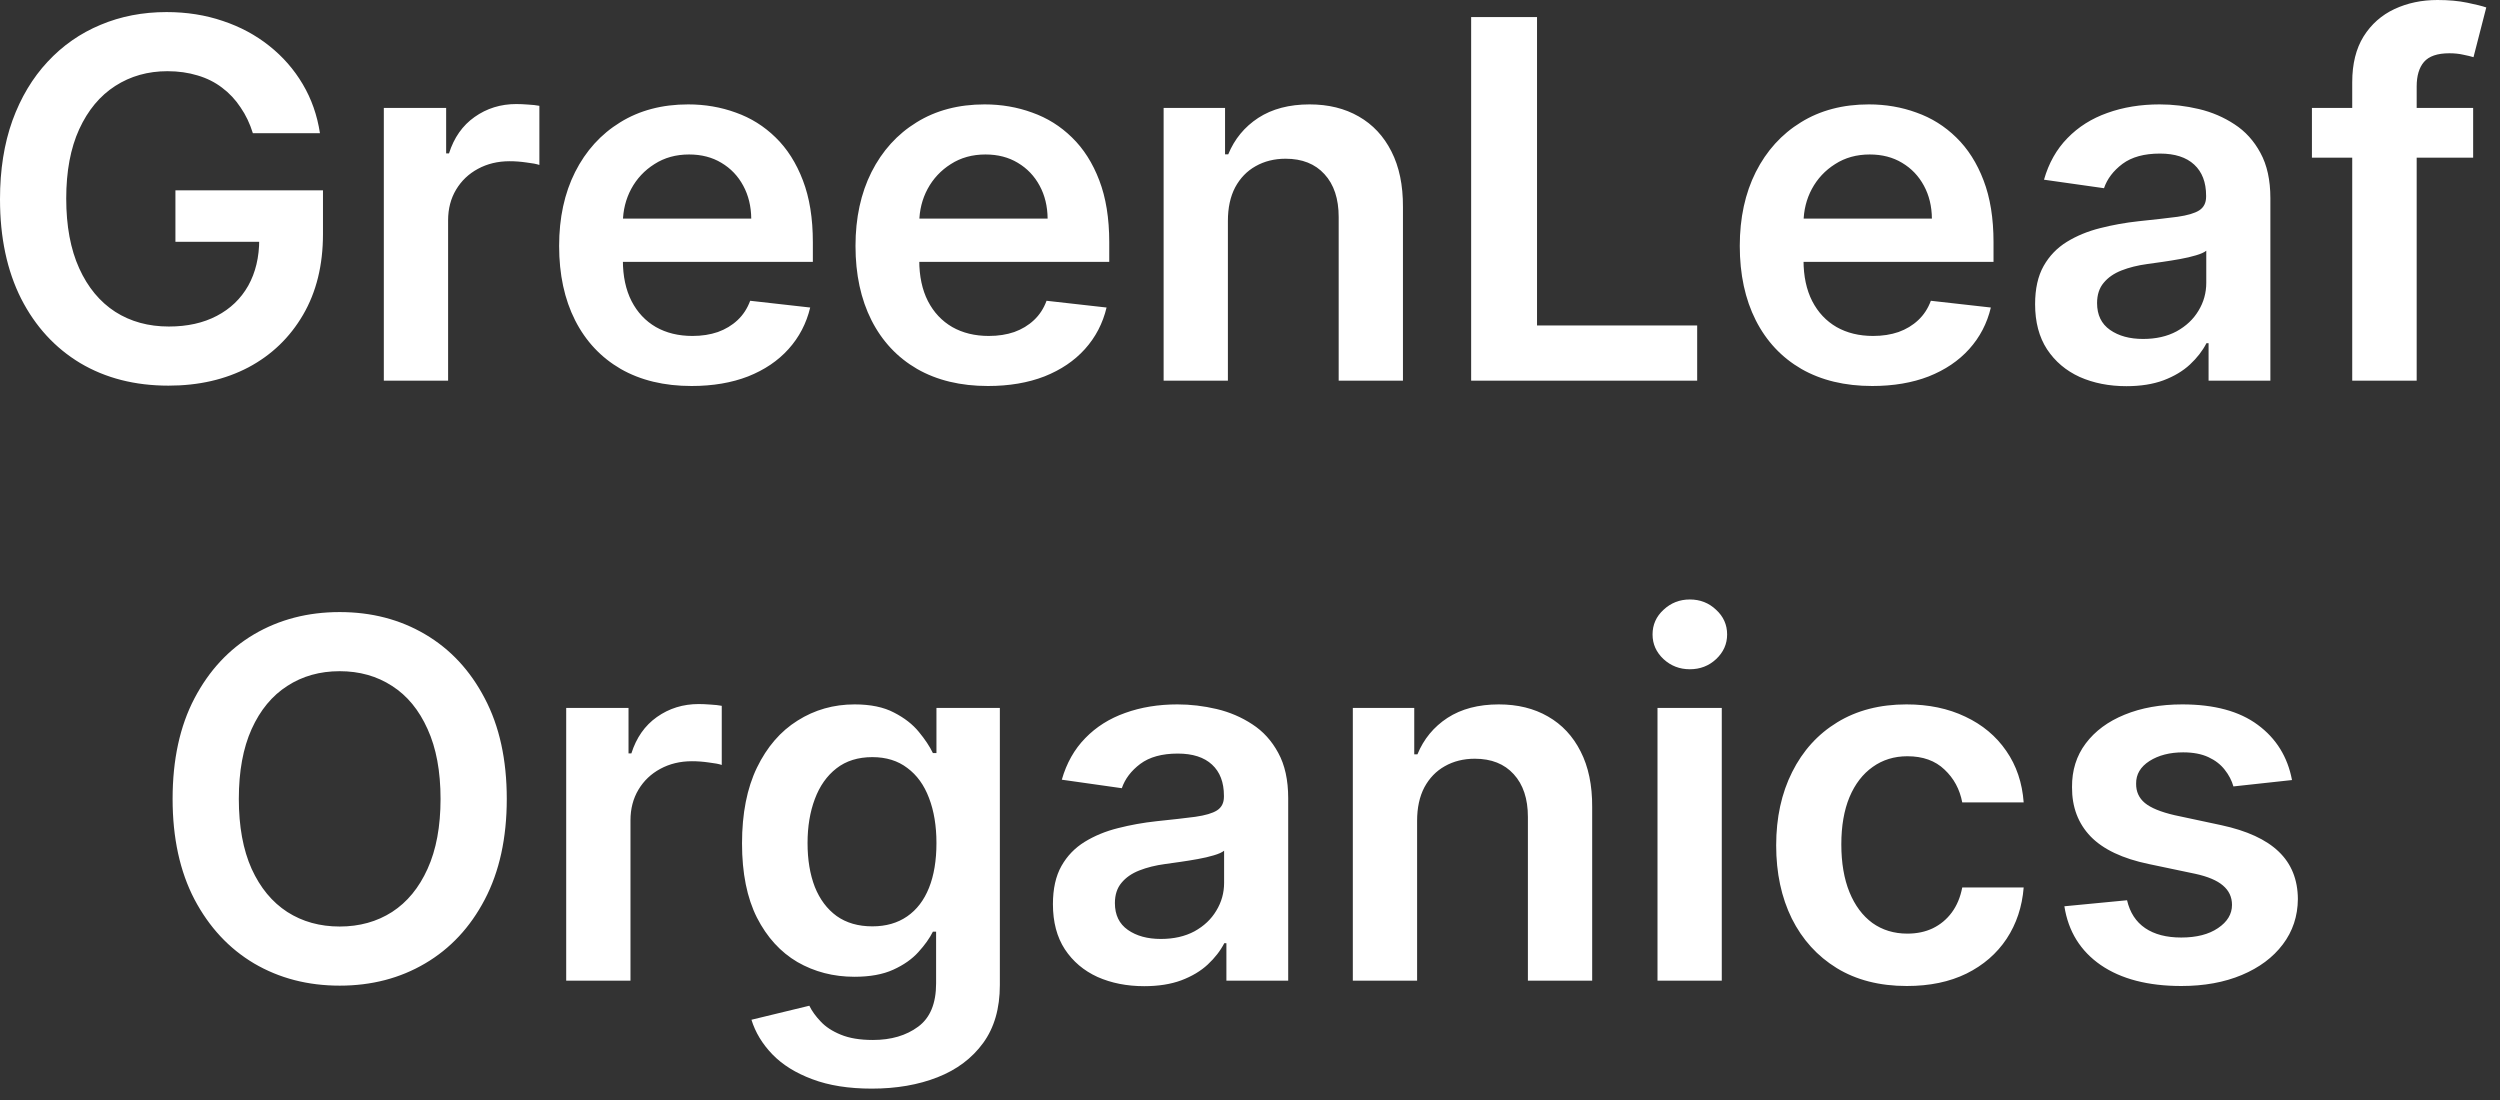<svg width="100" height="44" viewBox="0 0 100 44" fill="none" xmlns="http://www.w3.org/2000/svg">
<rect x="0" y="0" width="100" height="44" fill="#333333" stroke="none"/>
<path d="M10.114 5.327C9.995 4.943 9.832 4.6 9.623 4.297C9.42 3.989 9.174 3.726 8.885 3.509C8.601 3.291 8.274 3.127 7.905 3.018C7.535 2.905 7.133 2.848 6.697 2.848C5.916 2.848 5.22 3.045 4.609 3.438C3.998 3.831 3.518 4.408 3.168 5.17C2.822 5.928 2.649 6.851 2.649 7.94C2.649 9.039 2.822 9.969 3.168 10.732C3.513 11.494 3.994 12.074 4.609 12.472C5.225 12.865 5.94 13.061 6.754 13.061C7.493 13.061 8.132 12.919 8.672 12.635C9.216 12.351 9.635 11.948 9.929 11.428C10.222 10.902 10.369 10.287 10.369 9.581L10.966 9.673H7.017V7.614H12.919V9.361C12.919 10.606 12.654 11.683 12.123 12.592C11.593 13.501 10.864 14.202 9.936 14.695C9.008 15.182 7.943 15.426 6.74 15.426C5.4 15.426 4.223 15.126 3.21 14.524C2.202 13.918 1.413 13.059 0.845 11.946C0.282 10.829 -8.87513e-05 9.503 -8.87513e-05 7.969C-8.87513e-05 6.795 0.166 5.746 0.497 4.822C0.833 3.899 1.302 3.116 1.903 2.472C2.505 1.823 3.21 1.331 4.02 0.994C4.829 0.653 5.71 0.483 6.662 0.483C7.467 0.483 8.217 0.601 8.913 0.838C9.609 1.07 10.227 1.402 10.767 1.832C11.312 2.263 11.759 2.775 12.109 3.366C12.46 3.958 12.689 4.612 12.798 5.327H10.114ZM15.353 15.227V4.318H17.846V6.136H17.96C18.159 5.507 18.5 5.021 18.983 4.68C19.47 4.335 20.026 4.162 20.651 4.162C20.794 4.162 20.952 4.169 21.127 4.183C21.307 4.193 21.456 4.209 21.575 4.233V6.598C21.466 6.56 21.293 6.527 21.056 6.499C20.824 6.465 20.599 6.449 20.382 6.449C19.913 6.449 19.491 6.551 19.117 6.754C18.748 6.953 18.457 7.23 18.244 7.585C18.031 7.94 17.924 8.35 17.924 8.814V15.227H15.353ZM27.663 15.44C26.57 15.44 25.625 15.213 24.829 14.758C24.039 14.299 23.43 13.651 23.004 12.812C22.578 11.97 22.365 10.978 22.365 9.837C22.365 8.715 22.578 7.73 23.004 6.882C23.435 6.03 24.036 5.367 24.808 4.893C25.58 4.415 26.487 4.176 27.528 4.176C28.201 4.176 28.835 4.285 29.432 4.503C30.033 4.716 30.563 5.047 31.023 5.497C31.487 5.947 31.851 6.52 32.116 7.216C32.382 7.907 32.514 8.731 32.514 9.688V10.476H23.572V8.743H30.05C30.045 8.251 29.938 7.813 29.73 7.429C29.522 7.041 29.23 6.735 28.856 6.513C28.487 6.29 28.056 6.179 27.564 6.179C27.038 6.179 26.577 6.307 26.179 6.563C25.781 6.813 25.471 7.145 25.248 7.557C25.031 7.964 24.919 8.411 24.915 8.899V10.412C24.915 11.046 25.031 11.591 25.263 12.046C25.495 12.495 25.819 12.841 26.236 13.082C26.652 13.319 27.14 13.438 27.699 13.438C28.073 13.438 28.411 13.385 28.714 13.281C29.017 13.172 29.28 13.014 29.503 12.805C29.725 12.597 29.893 12.339 30.007 12.031L32.408 12.301C32.256 12.936 31.967 13.49 31.541 13.963C31.12 14.432 30.58 14.796 29.922 15.057C29.264 15.312 28.511 15.44 27.663 15.44ZM39.519 15.44C38.425 15.44 37.48 15.213 36.685 14.758C35.894 14.299 35.286 13.651 34.86 12.812C34.434 11.97 34.22 10.978 34.22 9.837C34.22 8.715 34.434 7.73 34.86 6.882C35.291 6.03 35.892 5.367 36.664 4.893C37.435 4.415 38.342 4.176 39.384 4.176C40.056 4.176 40.691 4.285 41.287 4.503C41.889 4.716 42.419 5.047 42.878 5.497C43.342 5.947 43.707 6.52 43.972 7.216C44.237 7.907 44.37 8.731 44.37 9.688V10.476H35.428V8.743H41.905C41.9 8.251 41.794 7.813 41.586 7.429C41.377 7.041 41.086 6.735 40.712 6.513C40.343 6.29 39.912 6.179 39.419 6.179C38.894 6.179 38.432 6.307 38.034 6.563C37.637 6.813 37.327 7.145 37.104 7.557C36.886 7.964 36.775 8.411 36.77 8.899V10.412C36.77 11.046 36.886 11.591 37.118 12.046C37.35 12.495 37.675 12.841 38.091 13.082C38.508 13.319 38.995 13.438 39.554 13.438C39.928 13.438 40.267 13.385 40.57 13.281C40.873 13.172 41.136 13.014 41.358 12.805C41.581 12.597 41.749 12.339 41.862 12.031L44.263 12.301C44.111 12.936 43.823 13.49 43.397 13.963C42.975 14.432 42.435 14.796 41.777 15.057C41.119 15.312 40.366 15.44 39.519 15.44ZM49.116 8.835V15.227H46.545V4.318H49.002V6.172H49.13C49.381 5.561 49.781 5.076 50.33 4.716C50.884 4.356 51.568 4.176 52.383 4.176C53.136 4.176 53.791 4.337 54.35 4.659C54.913 4.981 55.349 5.447 55.657 6.058C55.969 6.669 56.123 7.41 56.118 8.281V15.227H53.547V8.679C53.547 7.95 53.358 7.379 52.979 6.967C52.605 6.555 52.087 6.349 51.424 6.349C50.974 6.349 50.574 6.449 50.224 6.648C49.878 6.842 49.606 7.124 49.407 7.493C49.213 7.862 49.116 8.31 49.116 8.835ZM58.846 15.227V0.682H61.481V13.018H67.887V15.227H58.846ZM74.89 15.44C73.796 15.44 72.852 15.213 72.056 14.758C71.265 14.299 70.657 13.651 70.231 12.812C69.805 11.97 69.591 10.978 69.591 9.837C69.591 8.715 69.805 7.73 70.231 6.882C70.662 6.03 71.263 5.367 72.035 4.893C72.806 4.415 73.713 4.176 74.755 4.176C75.427 4.176 76.062 4.285 76.658 4.503C77.26 4.716 77.79 5.047 78.249 5.497C78.713 5.947 79.078 6.52 79.343 7.216C79.608 7.907 79.741 8.731 79.741 9.688V10.476H70.799V8.743H77.276C77.272 8.251 77.165 7.813 76.957 7.429C76.748 7.041 76.457 6.735 76.083 6.513C75.714 6.29 75.283 6.179 74.79 6.179C74.265 6.179 73.803 6.307 73.406 6.563C73.008 6.813 72.698 7.145 72.475 7.557C72.257 7.964 72.146 8.411 72.141 8.899V10.412C72.141 11.046 72.257 11.591 72.489 12.046C72.721 12.495 73.046 12.841 73.462 13.082C73.879 13.319 74.367 13.438 74.925 13.438C75.299 13.438 75.638 13.385 75.941 13.281C76.244 13.172 76.507 13.014 76.729 12.805C76.952 12.597 77.12 12.339 77.234 12.031L79.634 12.301C79.483 12.936 79.194 13.49 78.768 13.963C78.346 14.432 77.806 14.796 77.148 15.057C76.49 15.312 75.737 15.44 74.89 15.44ZM85.055 15.447C84.364 15.447 83.741 15.324 83.187 15.078C82.638 14.827 82.202 14.458 81.88 13.97C81.563 13.482 81.404 12.881 81.404 12.166C81.404 11.551 81.518 11.042 81.745 10.639C81.973 10.237 82.283 9.915 82.676 9.673C83.069 9.432 83.511 9.25 84.004 9.126C84.501 8.999 85.015 8.906 85.545 8.849C86.184 8.783 86.703 8.724 87.1 8.672C87.498 8.615 87.787 8.53 87.967 8.416C88.151 8.298 88.244 8.116 88.244 7.869V7.827C88.244 7.292 88.085 6.877 87.768 6.584C87.451 6.29 86.994 6.143 86.397 6.143C85.767 6.143 85.268 6.281 84.899 6.555C84.534 6.83 84.288 7.154 84.16 7.528L81.76 7.188C81.949 6.525 82.261 5.971 82.697 5.526C83.133 5.076 83.665 4.74 84.295 4.517C84.925 4.29 85.621 4.176 86.383 4.176C86.909 4.176 87.432 4.238 87.953 4.361C88.474 4.484 88.949 4.688 89.38 4.972C89.811 5.251 90.157 5.632 90.417 6.115C90.682 6.598 90.815 7.202 90.815 7.926V15.227H88.343V13.729H88.258C88.102 14.032 87.882 14.316 87.598 14.581C87.318 14.841 86.966 15.052 86.539 15.213C86.118 15.369 85.623 15.447 85.055 15.447ZM85.723 13.558C86.239 13.558 86.686 13.457 87.065 13.253C87.444 13.044 87.735 12.77 87.939 12.429C88.147 12.088 88.251 11.716 88.251 11.314V10.028C88.171 10.095 88.033 10.156 87.839 10.213C87.65 10.27 87.437 10.32 87.2 10.362C86.963 10.405 86.729 10.443 86.497 10.476C86.265 10.509 86.064 10.537 85.893 10.561C85.51 10.613 85.166 10.698 84.863 10.817C84.56 10.935 84.321 11.101 84.146 11.314C83.971 11.522 83.883 11.792 83.883 12.124C83.883 12.597 84.056 12.955 84.401 13.196C84.747 13.438 85.188 13.558 85.723 13.558ZM98.926 4.318V6.307H92.477V4.318H98.926ZM94.089 15.227V3.288C94.089 2.554 94.241 1.944 94.544 1.456C94.851 0.968 95.263 0.604 95.779 0.362C96.296 0.121 96.868 2.12193e-05 97.498 2.12193e-05C97.943 2.12193e-05 98.339 0.036 98.684 0.107C99.03 0.178 99.285 0.241 99.451 0.298L98.94 2.287C98.831 2.254 98.694 2.221 98.528 2.188C98.362 2.15 98.178 2.131 97.974 2.131C97.496 2.131 97.157 2.247 96.958 2.479C96.764 2.706 96.667 3.033 96.667 3.459V15.227H94.089ZM20.271 31.955C20.271 33.522 19.977 34.864 19.39 35.982C18.808 37.094 18.012 37.947 17.004 38.538C16 39.13 14.861 39.426 13.587 39.426C12.314 39.426 11.173 39.13 10.164 38.538C9.16 37.942 8.365 37.087 7.778 35.974C7.195 34.857 6.904 33.517 6.904 31.955C6.904 30.387 7.195 29.047 7.778 27.935C8.365 26.817 9.16 25.963 10.164 25.371C11.173 24.779 12.314 24.483 13.587 24.483C14.861 24.483 16 24.779 17.004 25.371C18.012 25.963 18.808 26.817 19.39 27.935C19.977 29.047 20.271 30.387 20.271 31.955ZM17.622 31.955C17.622 30.851 17.449 29.921 17.103 29.163C16.762 28.401 16.289 27.826 15.683 27.438C15.077 27.044 14.378 26.848 13.587 26.848C12.797 26.848 12.098 27.044 11.492 27.438C10.886 27.826 10.41 28.401 10.065 29.163C9.724 29.921 9.553 30.851 9.553 31.955C9.553 33.058 9.724 33.991 10.065 34.753C10.41 35.51 10.886 36.086 11.492 36.479C12.098 36.867 12.797 37.061 13.587 37.061C14.378 37.061 15.077 36.867 15.683 36.479C16.289 36.086 16.762 35.51 17.103 34.753C17.449 33.991 17.622 33.058 17.622 31.955ZM22.648 39.227V28.318H25.141V30.136H25.255C25.454 29.507 25.794 29.021 26.277 28.68C26.765 28.335 27.322 28.162 27.947 28.162C28.088 28.162 28.247 28.169 28.422 28.183C28.602 28.193 28.751 28.209 28.87 28.233V30.598C28.761 30.56 28.588 30.527 28.351 30.499C28.119 30.465 27.894 30.449 27.677 30.449C27.208 30.449 26.786 30.551 26.412 30.754C26.043 30.953 25.752 31.23 25.539 31.585C25.326 31.94 25.219 32.35 25.219 32.814V39.227H22.648ZM34.873 43.545C33.95 43.545 33.157 43.42 32.494 43.169C31.831 42.923 31.298 42.591 30.896 42.175C30.493 41.758 30.214 41.296 30.058 40.79L32.373 40.229C32.477 40.442 32.629 40.653 32.828 40.861C33.026 41.074 33.294 41.249 33.63 41.386C33.971 41.528 34.4 41.599 34.916 41.599C35.645 41.599 36.248 41.422 36.727 41.067C37.205 40.716 37.444 40.139 37.444 39.334V37.267H37.316C37.184 37.532 36.989 37.804 36.734 38.084C36.483 38.363 36.149 38.598 35.732 38.787C35.32 38.976 34.802 39.071 34.177 39.071C33.339 39.071 32.579 38.874 31.897 38.482C31.22 38.084 30.68 37.492 30.278 36.706C29.88 35.915 29.681 34.926 29.681 33.737C29.681 32.539 29.88 31.528 30.278 30.705C30.68 29.876 31.222 29.249 31.904 28.823C32.586 28.392 33.346 28.176 34.184 28.176C34.823 28.176 35.349 28.285 35.761 28.503C36.177 28.716 36.509 28.974 36.755 29.277C37.001 29.575 37.188 29.857 37.316 30.122H37.458V28.318H39.994V39.405C39.994 40.338 39.771 41.109 39.326 41.72C38.881 42.331 38.273 42.788 37.501 43.091C36.729 43.394 35.853 43.545 34.873 43.545ZM34.894 37.054C35.439 37.054 35.903 36.921 36.286 36.656C36.67 36.391 36.961 36.01 37.16 35.513C37.359 35.016 37.458 34.419 37.458 33.723C37.458 33.036 37.359 32.435 37.16 31.919C36.966 31.403 36.677 31.003 36.293 30.719C35.915 30.43 35.448 30.285 34.894 30.285C34.321 30.285 33.843 30.435 33.46 30.733C33.076 31.031 32.787 31.441 32.593 31.962C32.399 32.478 32.302 33.065 32.302 33.723C32.302 34.391 32.399 34.975 32.593 35.477C32.792 35.974 33.083 36.363 33.467 36.642C33.855 36.917 34.331 37.054 34.894 37.054ZM45.768 39.447C45.077 39.447 44.454 39.324 43.9 39.078C43.351 38.827 42.915 38.458 42.593 37.97C42.276 37.483 42.117 36.881 42.117 36.166C42.117 35.551 42.231 35.042 42.458 34.639C42.685 34.237 42.996 33.915 43.389 33.673C43.782 33.432 44.224 33.249 44.717 33.126C45.214 32.999 45.728 32.906 46.258 32.849C46.897 32.783 47.416 32.724 47.813 32.672C48.211 32.615 48.5 32.53 48.68 32.416C48.864 32.298 48.957 32.116 48.957 31.869V31.827C48.957 31.292 48.798 30.877 48.481 30.584C48.164 30.29 47.707 30.143 47.11 30.143C46.48 30.143 45.981 30.281 45.612 30.555C45.247 30.83 45.001 31.154 44.873 31.528L42.472 31.188C42.662 30.525 42.974 29.971 43.41 29.526C43.846 29.076 44.378 28.74 45.008 28.517C45.638 28.29 46.334 28.176 47.096 28.176C47.621 28.176 48.145 28.238 48.666 28.361C49.186 28.484 49.662 28.688 50.093 28.972C50.524 29.251 50.87 29.632 51.13 30.115C51.395 30.598 51.528 31.202 51.528 31.926V39.227H49.056V37.729H48.971C48.815 38.032 48.594 38.316 48.31 38.581C48.031 38.841 47.678 39.052 47.252 39.213C46.831 39.369 46.336 39.447 45.768 39.447ZM46.435 37.558C46.952 37.558 47.399 37.456 47.778 37.253C48.157 37.044 48.448 36.77 48.651 36.429C48.86 36.088 48.964 35.716 48.964 35.314V34.028C48.883 34.095 48.746 34.156 48.552 34.213C48.362 34.27 48.15 34.32 47.913 34.362C47.676 34.405 47.442 34.443 47.21 34.476C46.978 34.509 46.776 34.537 46.606 34.561C46.222 34.613 45.879 34.698 45.576 34.817C45.273 34.935 45.034 35.101 44.859 35.314C44.684 35.522 44.596 35.792 44.596 36.124C44.596 36.597 44.769 36.955 45.114 37.196C45.46 37.438 45.9 37.558 46.435 37.558ZM56.684 32.835V39.227H54.113V28.318H56.57V30.172H56.698C56.949 29.561 57.349 29.076 57.898 28.716C58.453 28.356 59.137 28.176 59.951 28.176C60.704 28.176 61.36 28.337 61.918 28.659C62.482 28.981 62.917 29.448 63.225 30.058C63.538 30.669 63.692 31.41 63.687 32.281V39.227H61.116V32.679C61.116 31.95 60.926 31.379 60.548 30.967C60.174 30.555 59.655 30.349 58.992 30.349C58.542 30.349 58.142 30.449 57.792 30.648C57.446 30.842 57.174 31.124 56.975 31.493C56.781 31.862 56.684 32.31 56.684 32.835ZM66.3 39.227V28.318H68.871V39.227H66.3ZM67.593 26.77C67.186 26.77 66.836 26.635 66.542 26.365C66.248 26.09 66.102 25.761 66.102 25.378C66.102 24.99 66.248 24.66 66.542 24.391C66.836 24.116 67.186 23.979 67.593 23.979C68.005 23.979 68.355 24.116 68.644 24.391C68.938 24.66 69.085 24.99 69.085 25.378C69.085 25.761 68.938 26.09 68.644 26.365C68.355 26.635 68.005 26.77 67.593 26.77ZM76.274 39.44C75.185 39.44 74.25 39.201 73.469 38.723C72.692 38.245 72.093 37.584 71.672 36.742C71.255 35.894 71.047 34.919 71.047 33.815C71.047 32.707 71.26 31.73 71.686 30.882C72.112 30.03 72.713 29.367 73.49 28.893C74.271 28.415 75.194 28.176 76.26 28.176C77.145 28.176 77.929 28.34 78.611 28.666C79.297 28.988 79.844 29.445 80.251 30.037C80.658 30.624 80.89 31.311 80.947 32.097H78.49C78.39 31.571 78.154 31.133 77.78 30.783C77.41 30.428 76.915 30.25 76.295 30.25C75.77 30.25 75.308 30.392 74.91 30.676C74.513 30.956 74.202 31.358 73.98 31.884C73.762 32.409 73.653 33.039 73.653 33.773C73.653 34.516 73.762 35.155 73.98 35.69C74.198 36.221 74.503 36.63 74.896 36.919C75.294 37.203 75.76 37.345 76.295 37.345C76.674 37.345 77.013 37.274 77.311 37.132C77.614 36.985 77.867 36.775 78.071 36.5C78.274 36.225 78.414 35.892 78.49 35.499H80.947C80.886 36.27 80.658 36.955 80.265 37.551C79.872 38.143 79.337 38.607 78.66 38.943C77.983 39.275 77.188 39.44 76.274 39.44ZM91.68 31.202L89.337 31.457C89.27 31.221 89.154 30.998 88.989 30.79C88.828 30.581 88.61 30.413 88.335 30.285C88.061 30.158 87.725 30.094 87.327 30.094C86.792 30.094 86.342 30.21 85.977 30.442C85.618 30.674 85.44 30.974 85.445 31.344C85.44 31.661 85.556 31.919 85.793 32.118C86.034 32.317 86.432 32.48 86.986 32.608L88.847 33.006C89.879 33.228 90.646 33.581 91.148 34.064C91.654 34.547 91.91 35.179 91.915 35.96C91.91 36.647 91.709 37.253 91.311 37.778C90.918 38.299 90.371 38.706 89.671 39C88.97 39.294 88.165 39.44 87.256 39.44C85.921 39.44 84.846 39.161 84.031 38.602C83.217 38.039 82.732 37.255 82.575 36.251L85.082 36.01C85.196 36.502 85.438 36.874 85.807 37.125C86.176 37.376 86.657 37.501 87.249 37.501C87.859 37.501 88.35 37.376 88.719 37.125C89.093 36.874 89.28 36.564 89.28 36.195C89.28 35.882 89.159 35.624 88.918 35.42C88.681 35.217 88.312 35.061 87.81 34.952L85.949 34.561C84.903 34.343 84.128 33.976 83.626 33.46C83.125 32.939 82.876 32.281 82.881 31.486C82.876 30.814 83.058 30.231 83.428 29.739C83.802 29.241 84.32 28.858 84.983 28.588C85.651 28.314 86.42 28.176 87.291 28.176C88.57 28.176 89.576 28.448 90.31 28.993C91.048 29.537 91.505 30.274 91.68 31.202Z" fill="white"/>
</svg>
